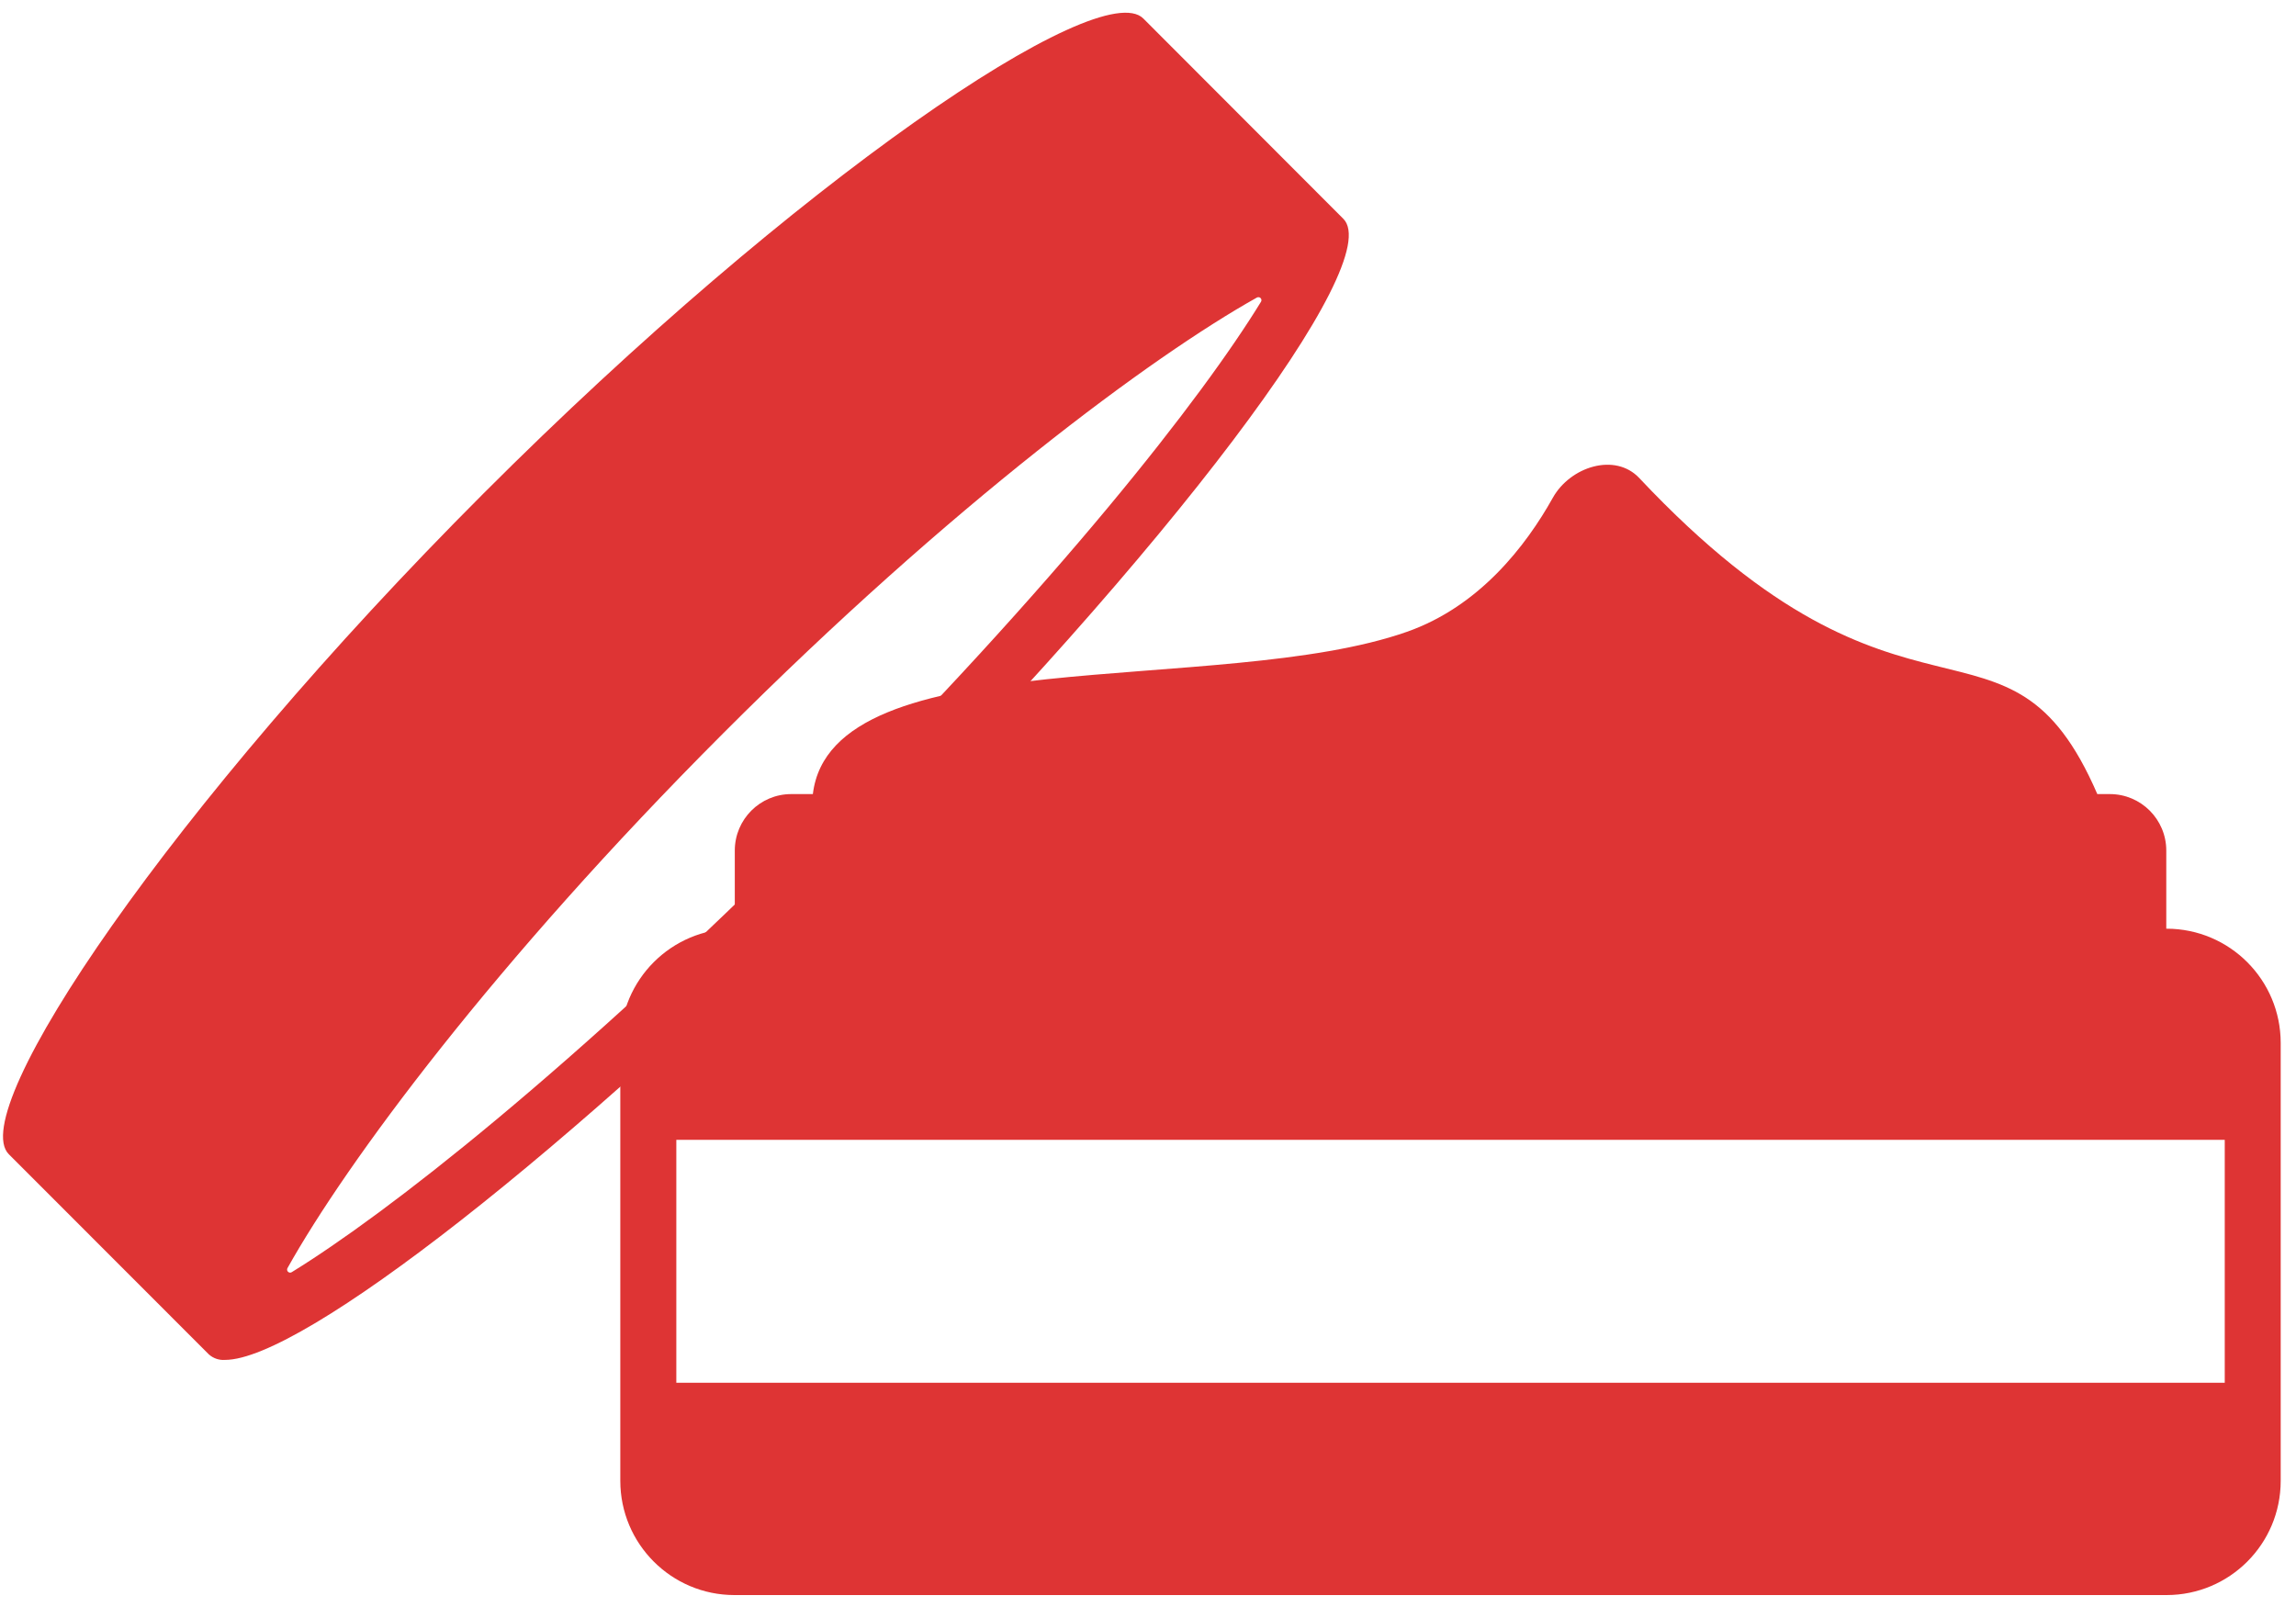 <?xml version="1.0" encoding="UTF-8"?>
<svg width="30px" height="21px" viewBox="0 0 30 21" version="1.1" xmlns="http://www.w3.org/2000/svg" xmlns:xlink="http://www.w3.org/1999/xlink">
    <title>ingrijire personala</title>
    <g id="Page-1" stroke="none" stroke-width="1" fill="none" fill-rule="evenodd">
        <g id="Homepage---2" transform="translate(-229, -175)" fill="#DE3434" fill-rule="nonzero">
            <g id="ingrijire-personala" transform="translate(229, 175)">
                <path d="M17.552,2.859 L14.939,0.242 C14.371,-0.326 10.409,2.352 6.316,6.45 C2.222,10.548 -0.452,14.515 0.115,15.083 L2.729,17.699 C2.787,17.751 2.864,17.777 2.941,17.771 C3.941,17.771 7.422,15.057 11.168,11.307 C15.261,7.209 18.119,3.427 17.552,2.859 Z M16.476,3.944 C15.707,5.198 13.845,7.59 10.65,10.789 C7.45,13.992 5.058,15.857 3.811,16.625 C3.796,16.634 3.777,16.632 3.764,16.62 C3.751,16.608 3.747,16.588 3.756,16.572 C4.521,15.201 6.455,12.58 9.447,9.585 C12.439,6.589 15.052,4.656 16.422,3.889 C16.438,3.88 16.458,3.882 16.471,3.895 C16.484,3.909 16.486,3.929 16.476,3.944 L16.476,3.944 Z" id="Shape"></path>
                <path d="M28.31,12.136 L28.305,12.136 L28.305,11.115 C28.305,10.708 27.975,10.377 27.568,10.377 L27.404,10.377 C26.233,7.672 24.935,9.986 21.419,6.247 C21.102,5.91 20.517,6.099 20.29,6.504 C19.937,7.136 19.328,7.924 18.384,8.256 C15.955,9.111 10.864,8.346 10.621,10.377 L10.338,10.377 C9.931,10.377 9.601,10.708 9.601,11.115 L9.601,12.136 L9.595,12.136 C8.773,12.137 8.106,12.804 8.105,13.628 L8.105,19.352 C8.106,20.176 8.773,20.843 9.595,20.844 L28.31,20.844 C29.133,20.843 29.8,20.176 29.8,19.352 L29.8,13.629 C29.8,12.805 29.133,12.137 28.31,12.136 Z M29.069,18.07 L8.837,18.07 L8.837,14.895 L29.069,14.895 L29.069,18.07 Z" id="Shape"></path>
            </g>
        </g>
    </g>
</svg>